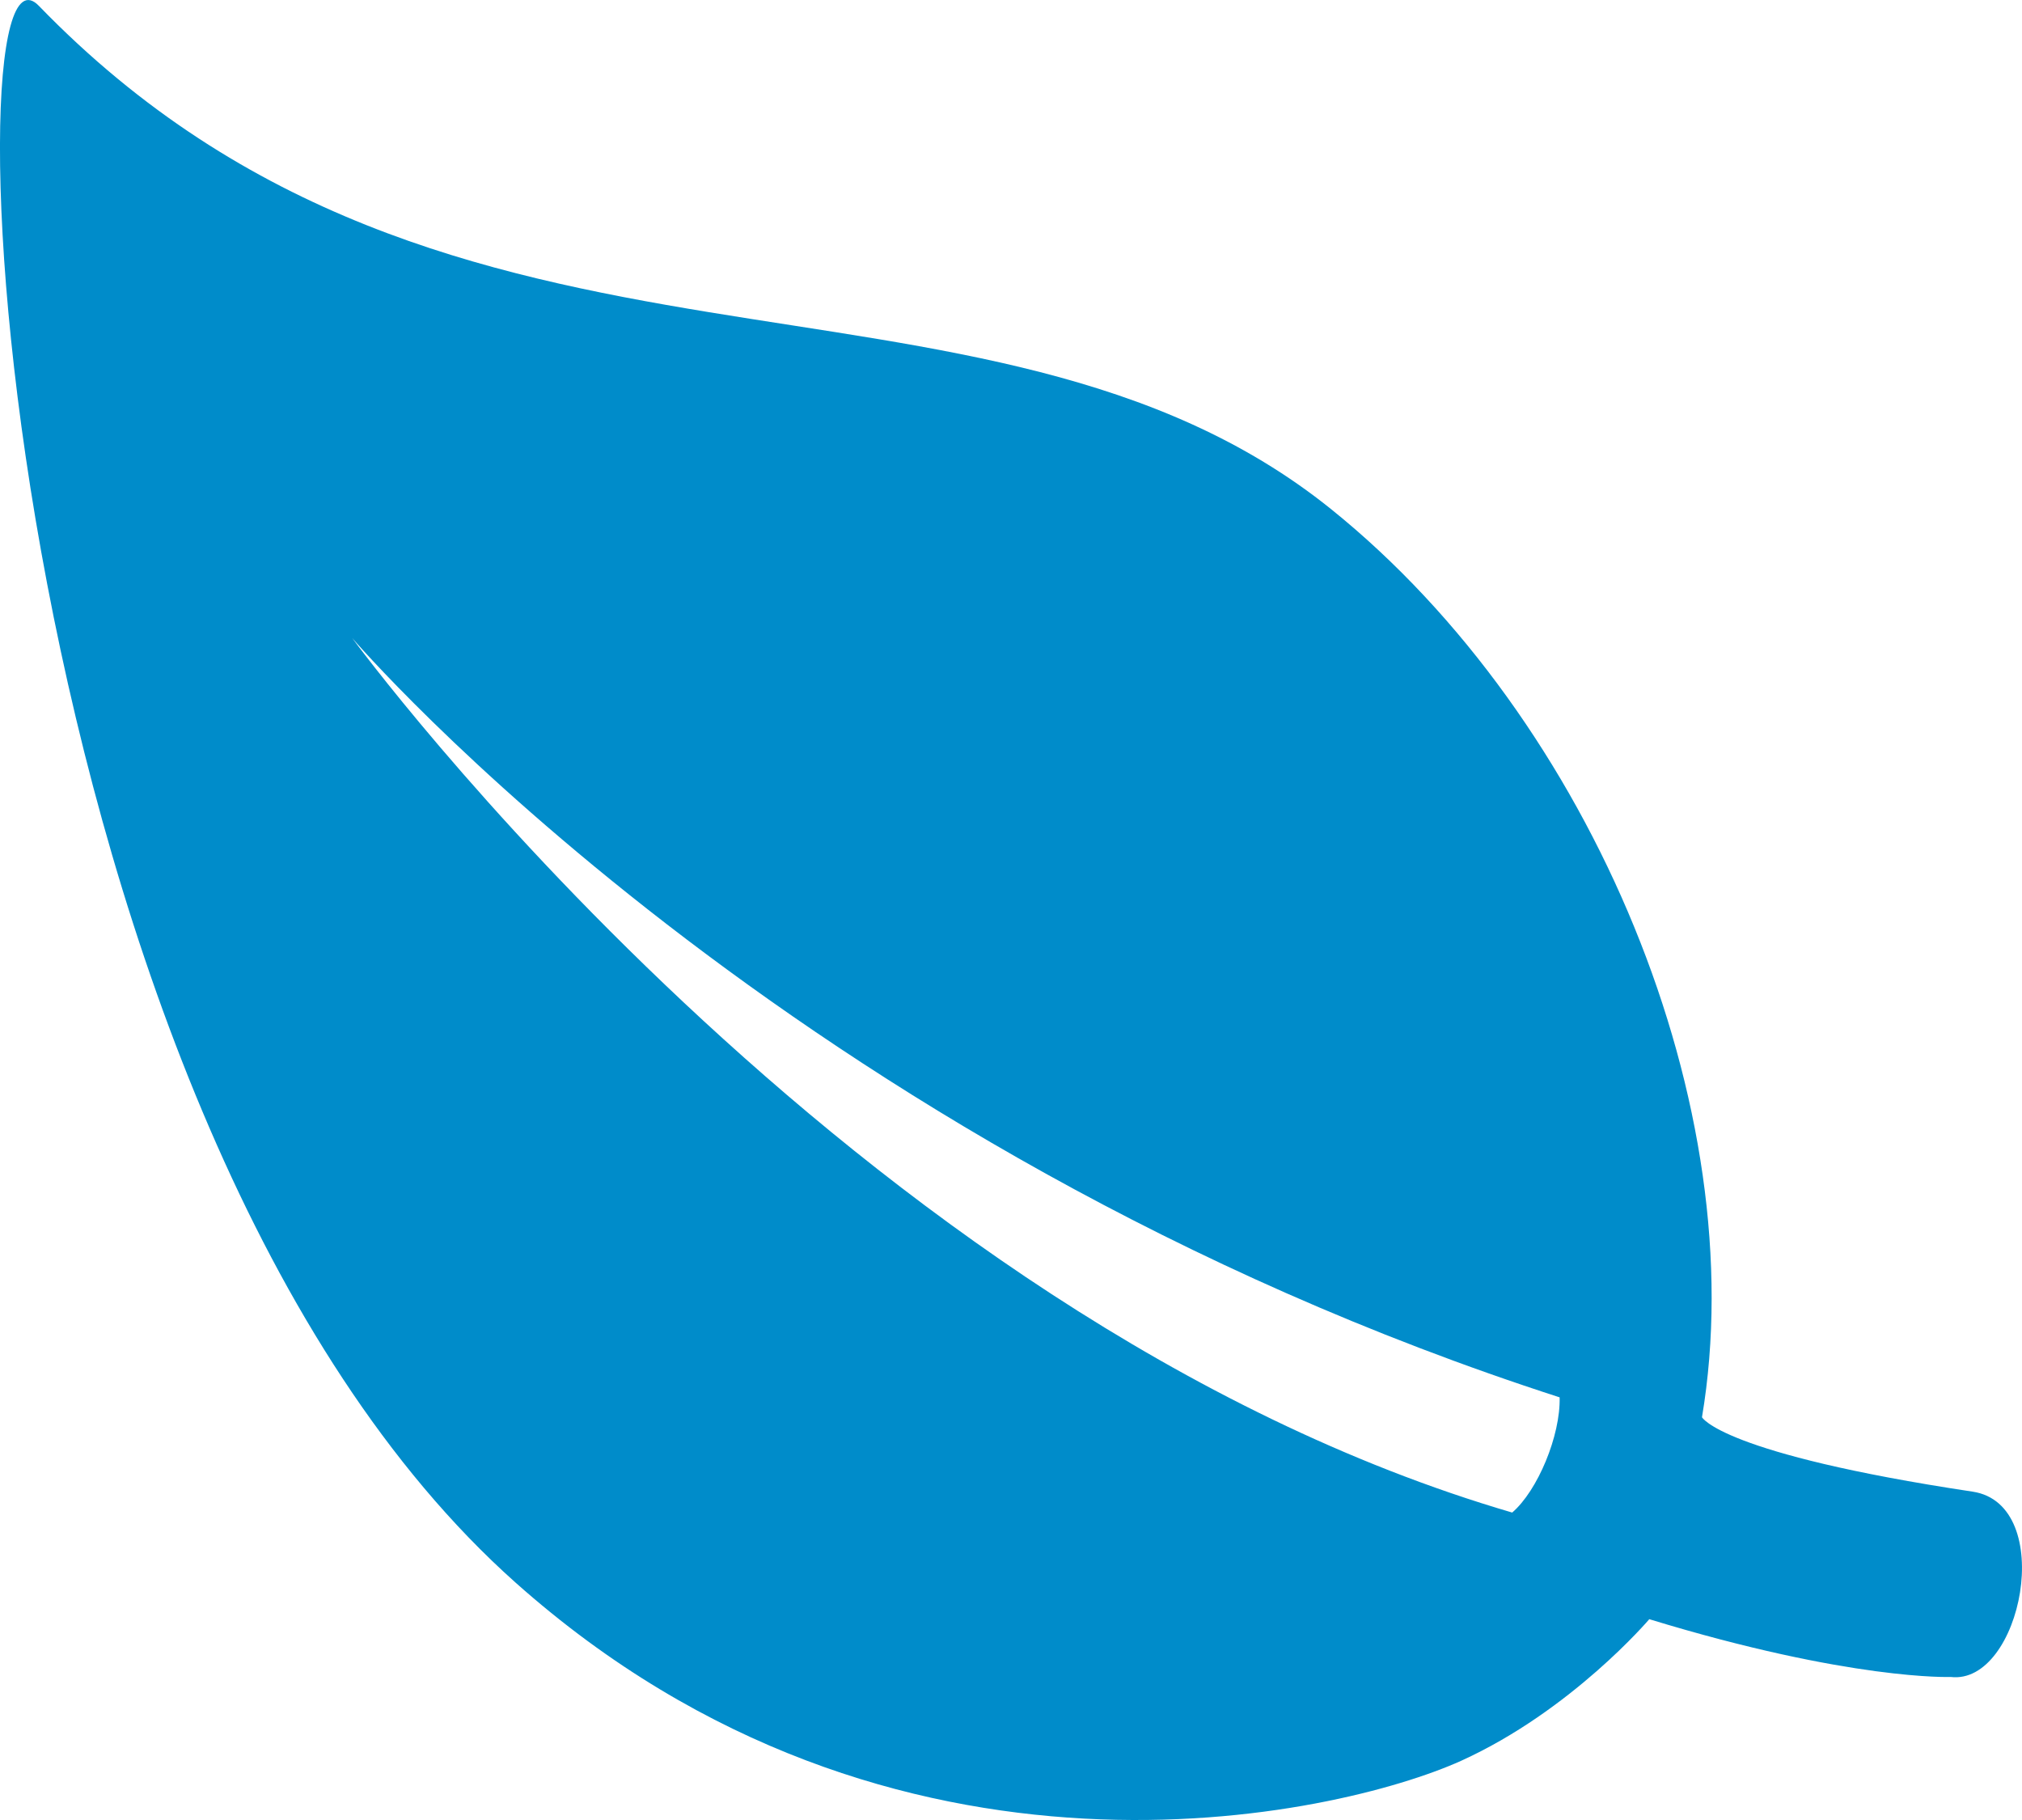 <svg width="30" height="27" viewBox="0 0 30 27" fill="none" xmlns="http://www.w3.org/2000/svg">
<path d="M29.268 22.129C25.536 21.567 25.252 21.025 25.252 21.025C26.019 16.462 23.638 10.682 19.749 7.553C14.574 3.39 6.704 6.414 0.576 0.086C-0.853 -1.391 -0.021 16.645 7.65 23.479C13.259 28.472 19.863 26.939 21.676 26.123C23.318 25.378 24.47 24.021 24.47 24.021C27.462 24.935 28.941 24.878 28.941 24.878C29.993 25.005 30.526 22.319 29.268 22.129ZM22.436 22.439C12.612 19.563 5.226 9.466 5.226 9.466C5.226 9.466 11.709 17.038 23.14 20.73C23.154 21.299 22.813 22.115 22.436 22.439Z" fill="#008CCA"/>
</svg>
